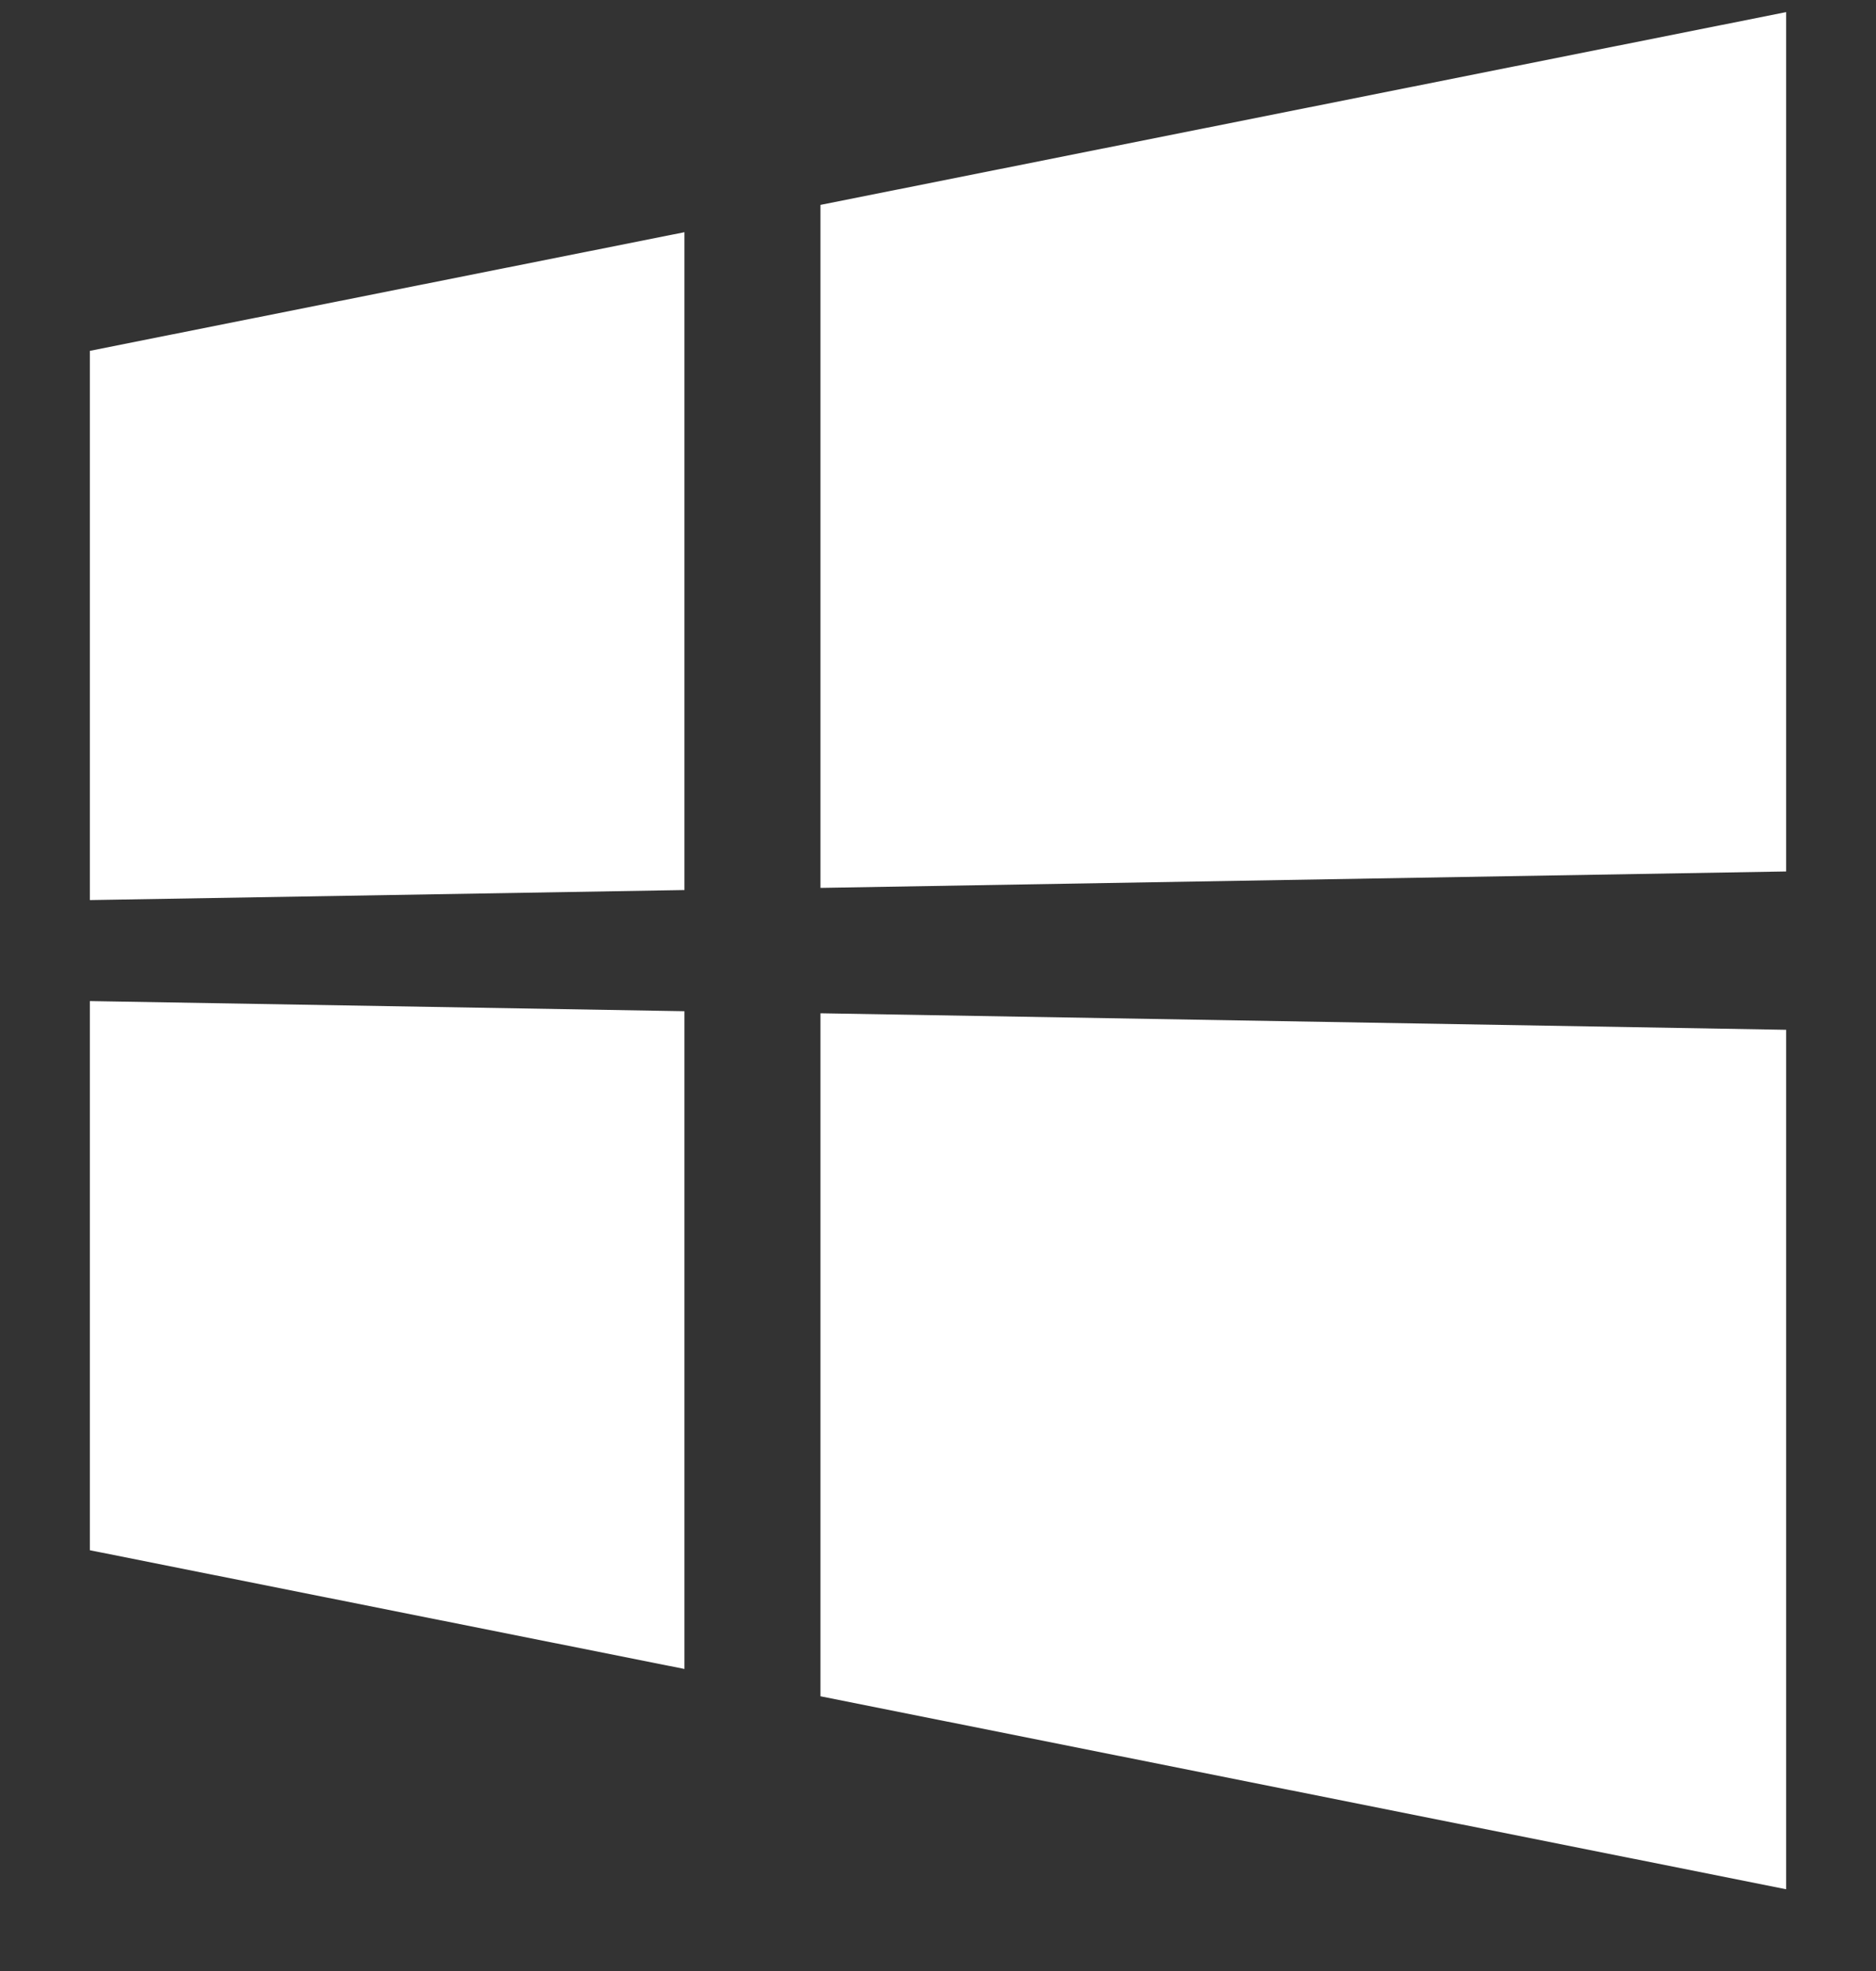 <svg width="20" height="21" viewBox="0 0 20 21" fill="none" xmlns="http://www.w3.org/2000/svg">
<rect x="0" y="0" width="20" height="21" fill="#333333" stroke="none"/>
<path d="M7.297 2.474L0.958 3.738V9.59L7.297 9.483V2.474H7.297ZM19.042 10.972L8.747 10.796V18.073L19.042 20.129V10.972ZM7.297 10.774L0.958 10.666V16.517L7.297 17.782V10.774ZM19.042 0.129L8.747 2.183V9.46L19.042 9.285V0.129Z" fill="white"/>
</svg>
